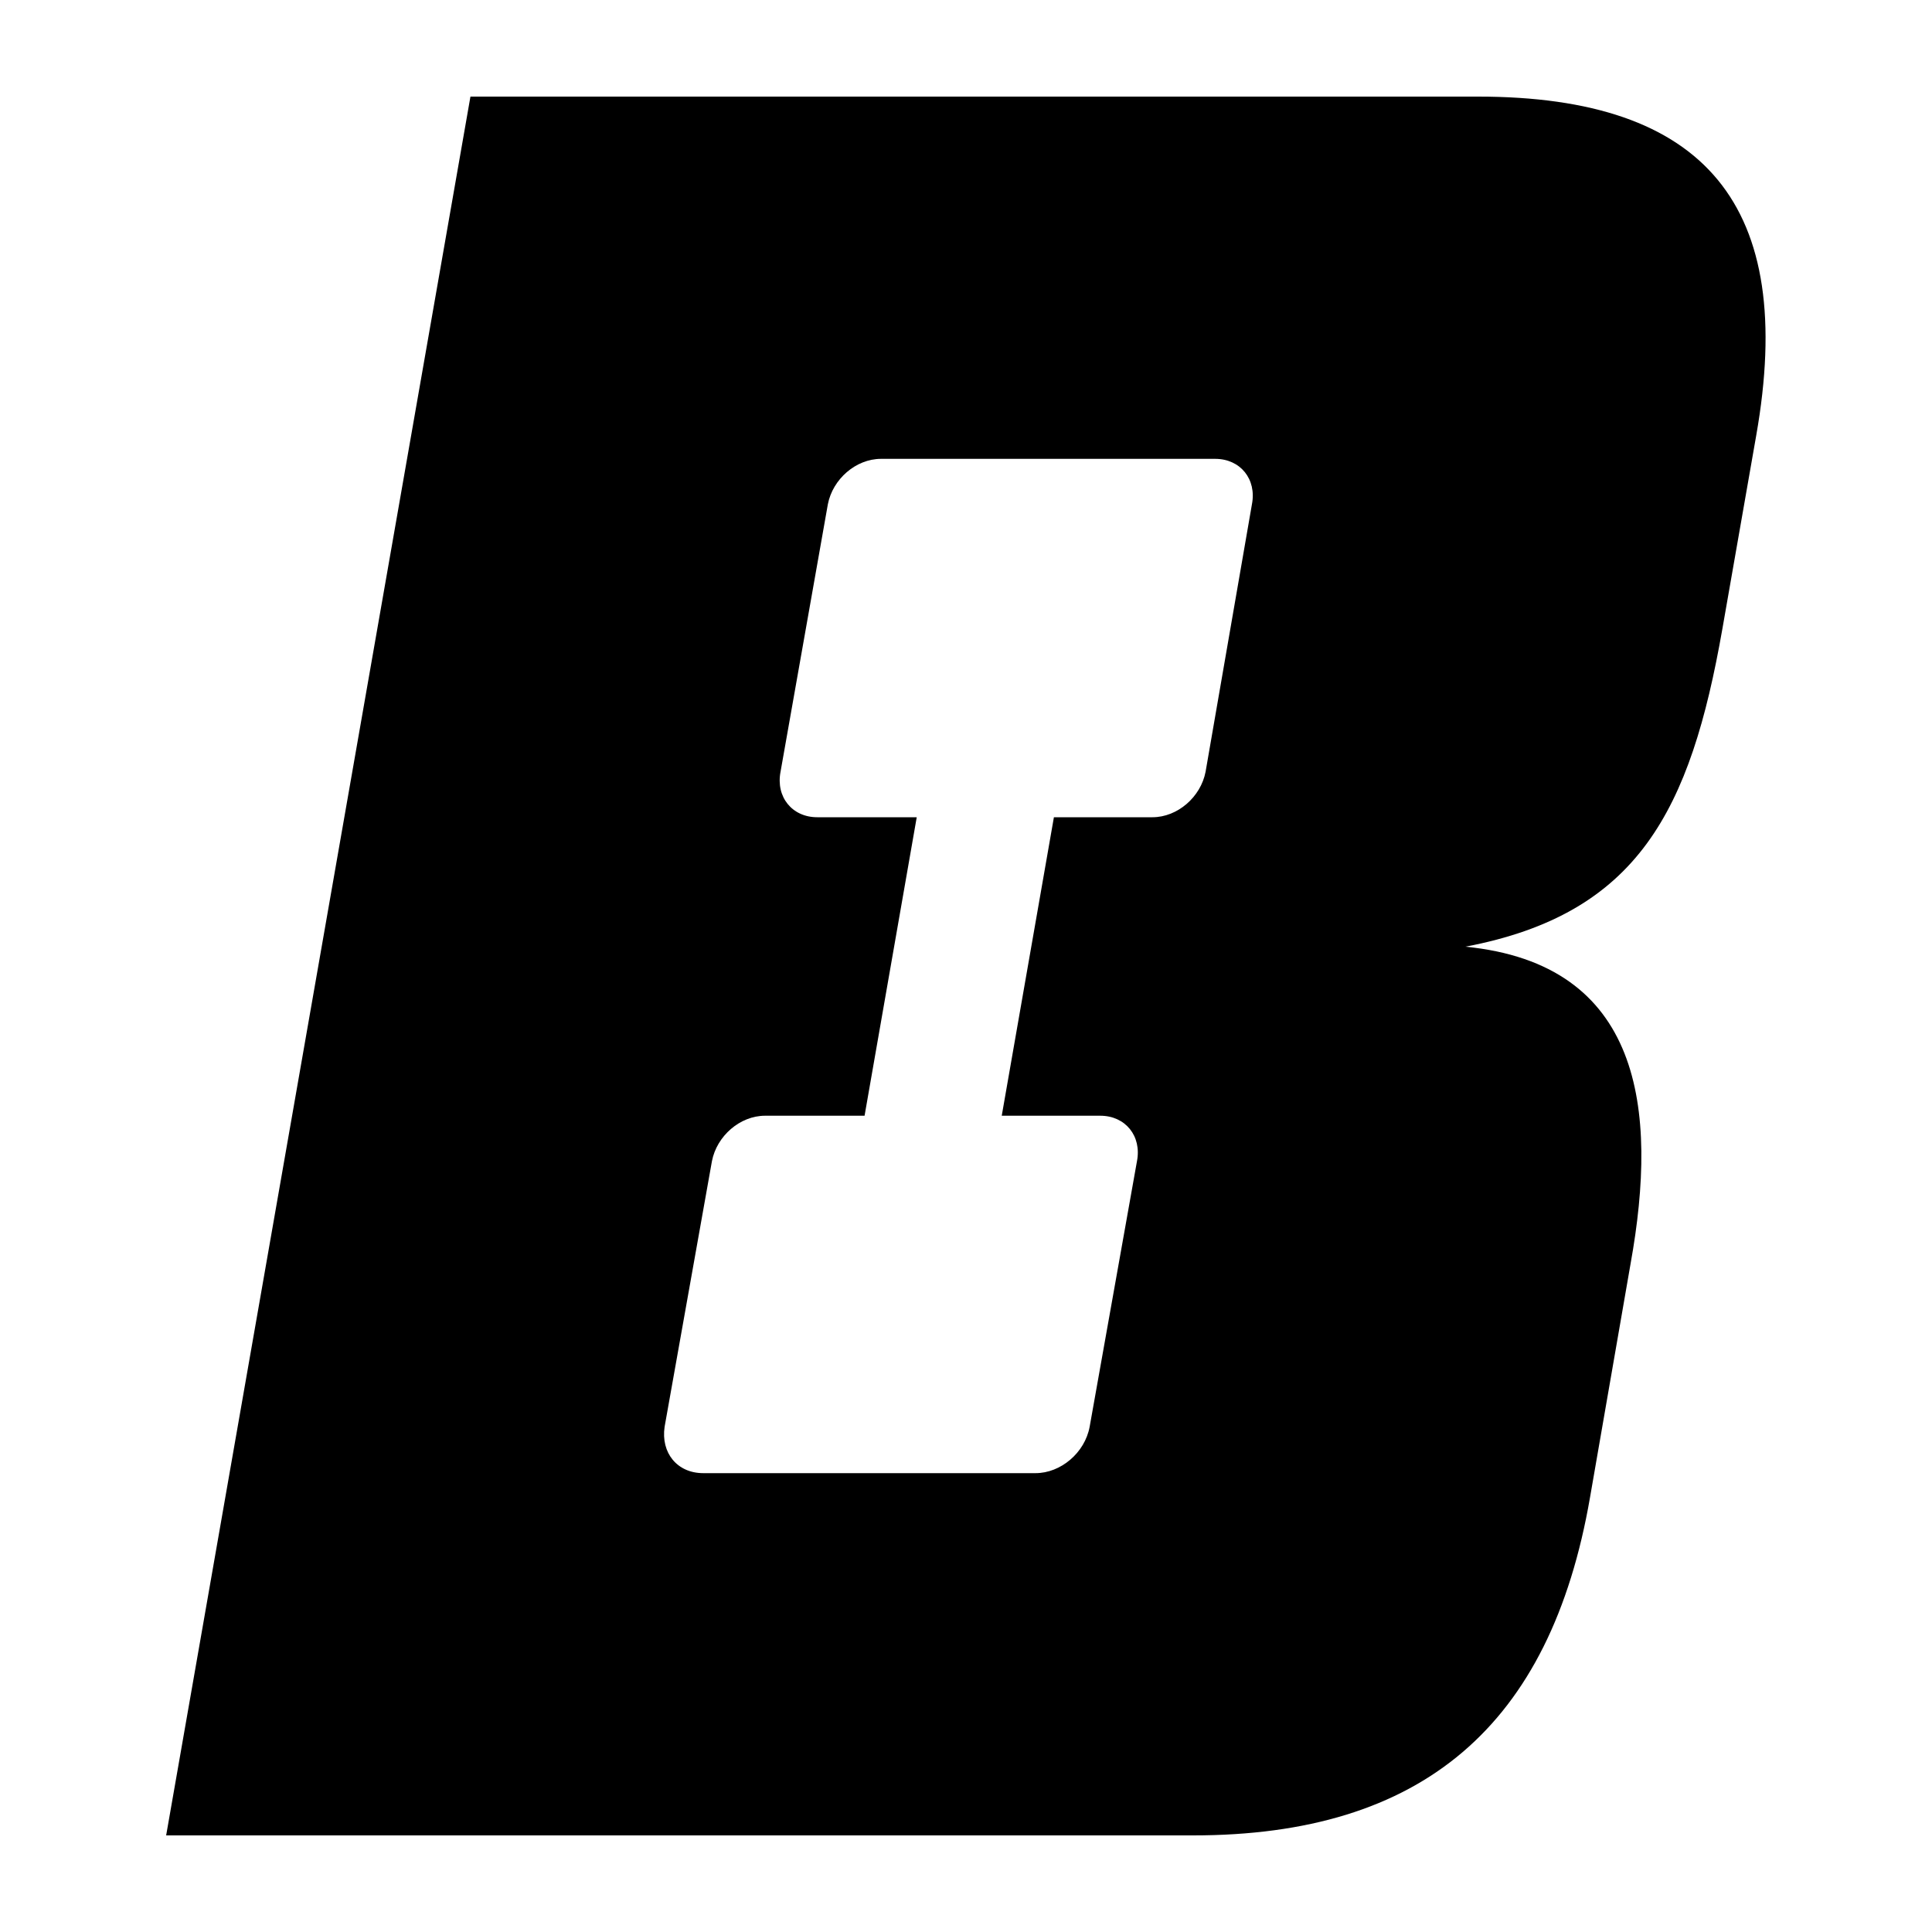 <?xml version="1.0" encoding="utf-8"?>
<!-- Generator: Adobe Illustrator 24.0.2, SVG Export Plug-In . SVG Version: 6.00 Build 0)  -->
<svg version="1.1" xmlns="http://www.w3.org/2000/svg" xmlns:xlink="http://www.w3.org/1999/xlink" x="0px" y="0px"
	 viewBox="0 0 20 20" style="enable-background:new 0 0 20 20;" xml:space="preserve">
<style type="text/css">
	.Drop_x0020_Shadow{fill:none;}
	.Outer_x0020_Glow_x0020_5_x0020_pt{fill:none;}
	.Blue_x0020_Neon{fill:none;stroke:#8AACDA;stroke-width:7;stroke-linecap:round;stroke-linejoin:round;}
	.Chrome_x0020_Highlight{fill:url(#SVGID_1_);stroke:#FFFFFF;stroke-width:0.363;stroke-miterlimit:1;}
	.Jive_GS{fill:#FFDD00;}
	.Alyssa_GS{fill:#A6D0E4;}
	.st0{display:none;}
	.st1{display:inline;}
	.st2{fill:none;stroke:#000000;stroke-width:2;stroke-linecap:square;stroke-miterlimit:10;}
	.st3{fill:none;stroke:#000000;stroke-width:2;stroke-miterlimit:10;}
</style>
<linearGradient id="SVGID_1_" gradientUnits="userSpaceOnUse" x1="0" y1="-15" x2="6.123234e-17" y2="-16">
	<stop  offset="0" style="stop-color:#656565"/>
	<stop  offset="0.618" style="stop-color:#1B1B1B"/>
	<stop  offset="0.629" style="stop-color:#545454"/>
	<stop  offset="0.983" style="stop-color:#3E3E3E"/>
</linearGradient>
<g id="Layer_1" class="st0">
	<g class="st1">
		<path class="st2" d="M10,10.51c2.35,0,4.26-1.91,4.26-4.26C14.26,3.91,12.35,2,10,2C7.65,2,5.74,3.91,5.74,6.26
			C5.74,8.61,7.65,10.51,10,10.51z"/>
		<path class="st2" d="M17.5,18c0-4.14-3.36-7.5-7.5-7.5S2.5,13.86,2.5,18"/>
	</g>
</g>
<g id="Layer_2" class="st0">
	<g class="st1">
		<path class="st2" d="M10,18c0,0-6.52-5.53-6.52-10.33C3.48,4.54,6.4,2,10,2c3.6,0,6.52,2.54,6.52,5.67C16.52,12.47,10,18,10,18z"
			/>
		<path class="st2" d="M10,10.24c1.36,0,2.46-1.1,2.46-2.46S11.36,5.32,10,5.32s-2.46,1.1-2.46,2.46S8.64,10.24,10,10.24z"/>
	</g>
</g>
<g id="Layer_3" class="st0">
	<g class="st1">
		<path class="st2" d="M18,4.43H2v11.13h16V4.43z"/>
		<path class="st3" d="M2,4.43l7.46,6.51c0.31,0.27,0.77,0.27,1.08,0L18,4.43"/>
	</g>
</g>
<g id="Layer_4" class="st0">
	<g class="st1">
		<path d="M5.85,8.09c-2.69,0.7-5.08,1.27-4.52,3.14c0.56,1.87,3.51,1.94,3.71,2.84c0.2,0.9,0.04,1.79,1.29,2.24
			c1.25,0.45,1.69,2.76,3.55,2.69c1.86-0.07,3.23-6.46,3.15-7.69c-0.08-1.23-1.82-1.27-2.14-1.87c-0.32-0.6,0.32-1.57-0.69-2.13
			C9.19,6.75,7.43,7.68,5.85,8.09z"/>
		<path d="M3.53,3.24C4.4,1.69,6.72,0.89,7.36,1.11C8,1.33,9.09,3.57,8.49,4.66C7.88,5.74,5.83,7.27,4.5,6.97
			C3.17,6.67,2.96,4.25,3.53,3.24z"/>
		<path d="M13.19,1.01c-0.83-0.19-3.31,1.76-3.43,2.97s0.65,2.92,1.72,3.09c1.07,0.17,2.67-2.54,2.92-3.03
			C15.02,2.78,14.2,1.24,13.19,1.01z"/>
		<path d="M14.62,5.93c-0.57,0.68-1.83,2.11-0.89,3.36c0.95,1.25,2.6,1.31,3.21,0.8c0.6-0.5,1.85-2.3,1.82-3.38
			c-0.04-1.08-0.6-1.75-1.03-1.92C17.3,4.62,16.17,4.1,14.62,5.93z"/>
		<path d="M18.15,11.88c0.62,0.57,0.63,2.03-0.18,2.93c-0.81,0.9-2.52,2-4.01,1.18c-1.49-0.82-0.08-3.1,0.89-3.75
			C15.81,11.58,17.22,11.03,18.15,11.88z"/>
	</g>
</g>
<g id="Layer_5">
	<path d="M15.17,9.8c1.79-0.34,2.33-1.41,2.66-3.29l0.35-2C18.6,2.13,17.66,1,15.3,1H4.87L1.72,19h10.63c2.37,0,3.7-1.13,4.11-3.5
		l0.42-2.42C17.17,11.47,16.99,9.98,15.17,9.8z M12.48,7.99c-0.05,0.26-0.29,0.47-0.55,0.47h-1.02l-0.54,3.09h1.02
		c0.26,0,0.43,0.21,0.38,0.47l-0.49,2.75c-0.05,0.27-0.3,0.48-0.56,0.48H7.28c-0.27,0-0.44-0.21-0.4-0.48l0.49-2.75
		c0.05-0.26,0.29-0.47,0.55-0.47h1.03l0.54-3.09H8.46c-0.26,0-0.43-0.21-0.38-0.47l0.49-2.77c0.05-0.26,0.29-0.47,0.55-0.47h3.46
		c0.26,0,0.43,0.21,0.38,0.47L12.48,7.99z"/>
</g>
</svg>
